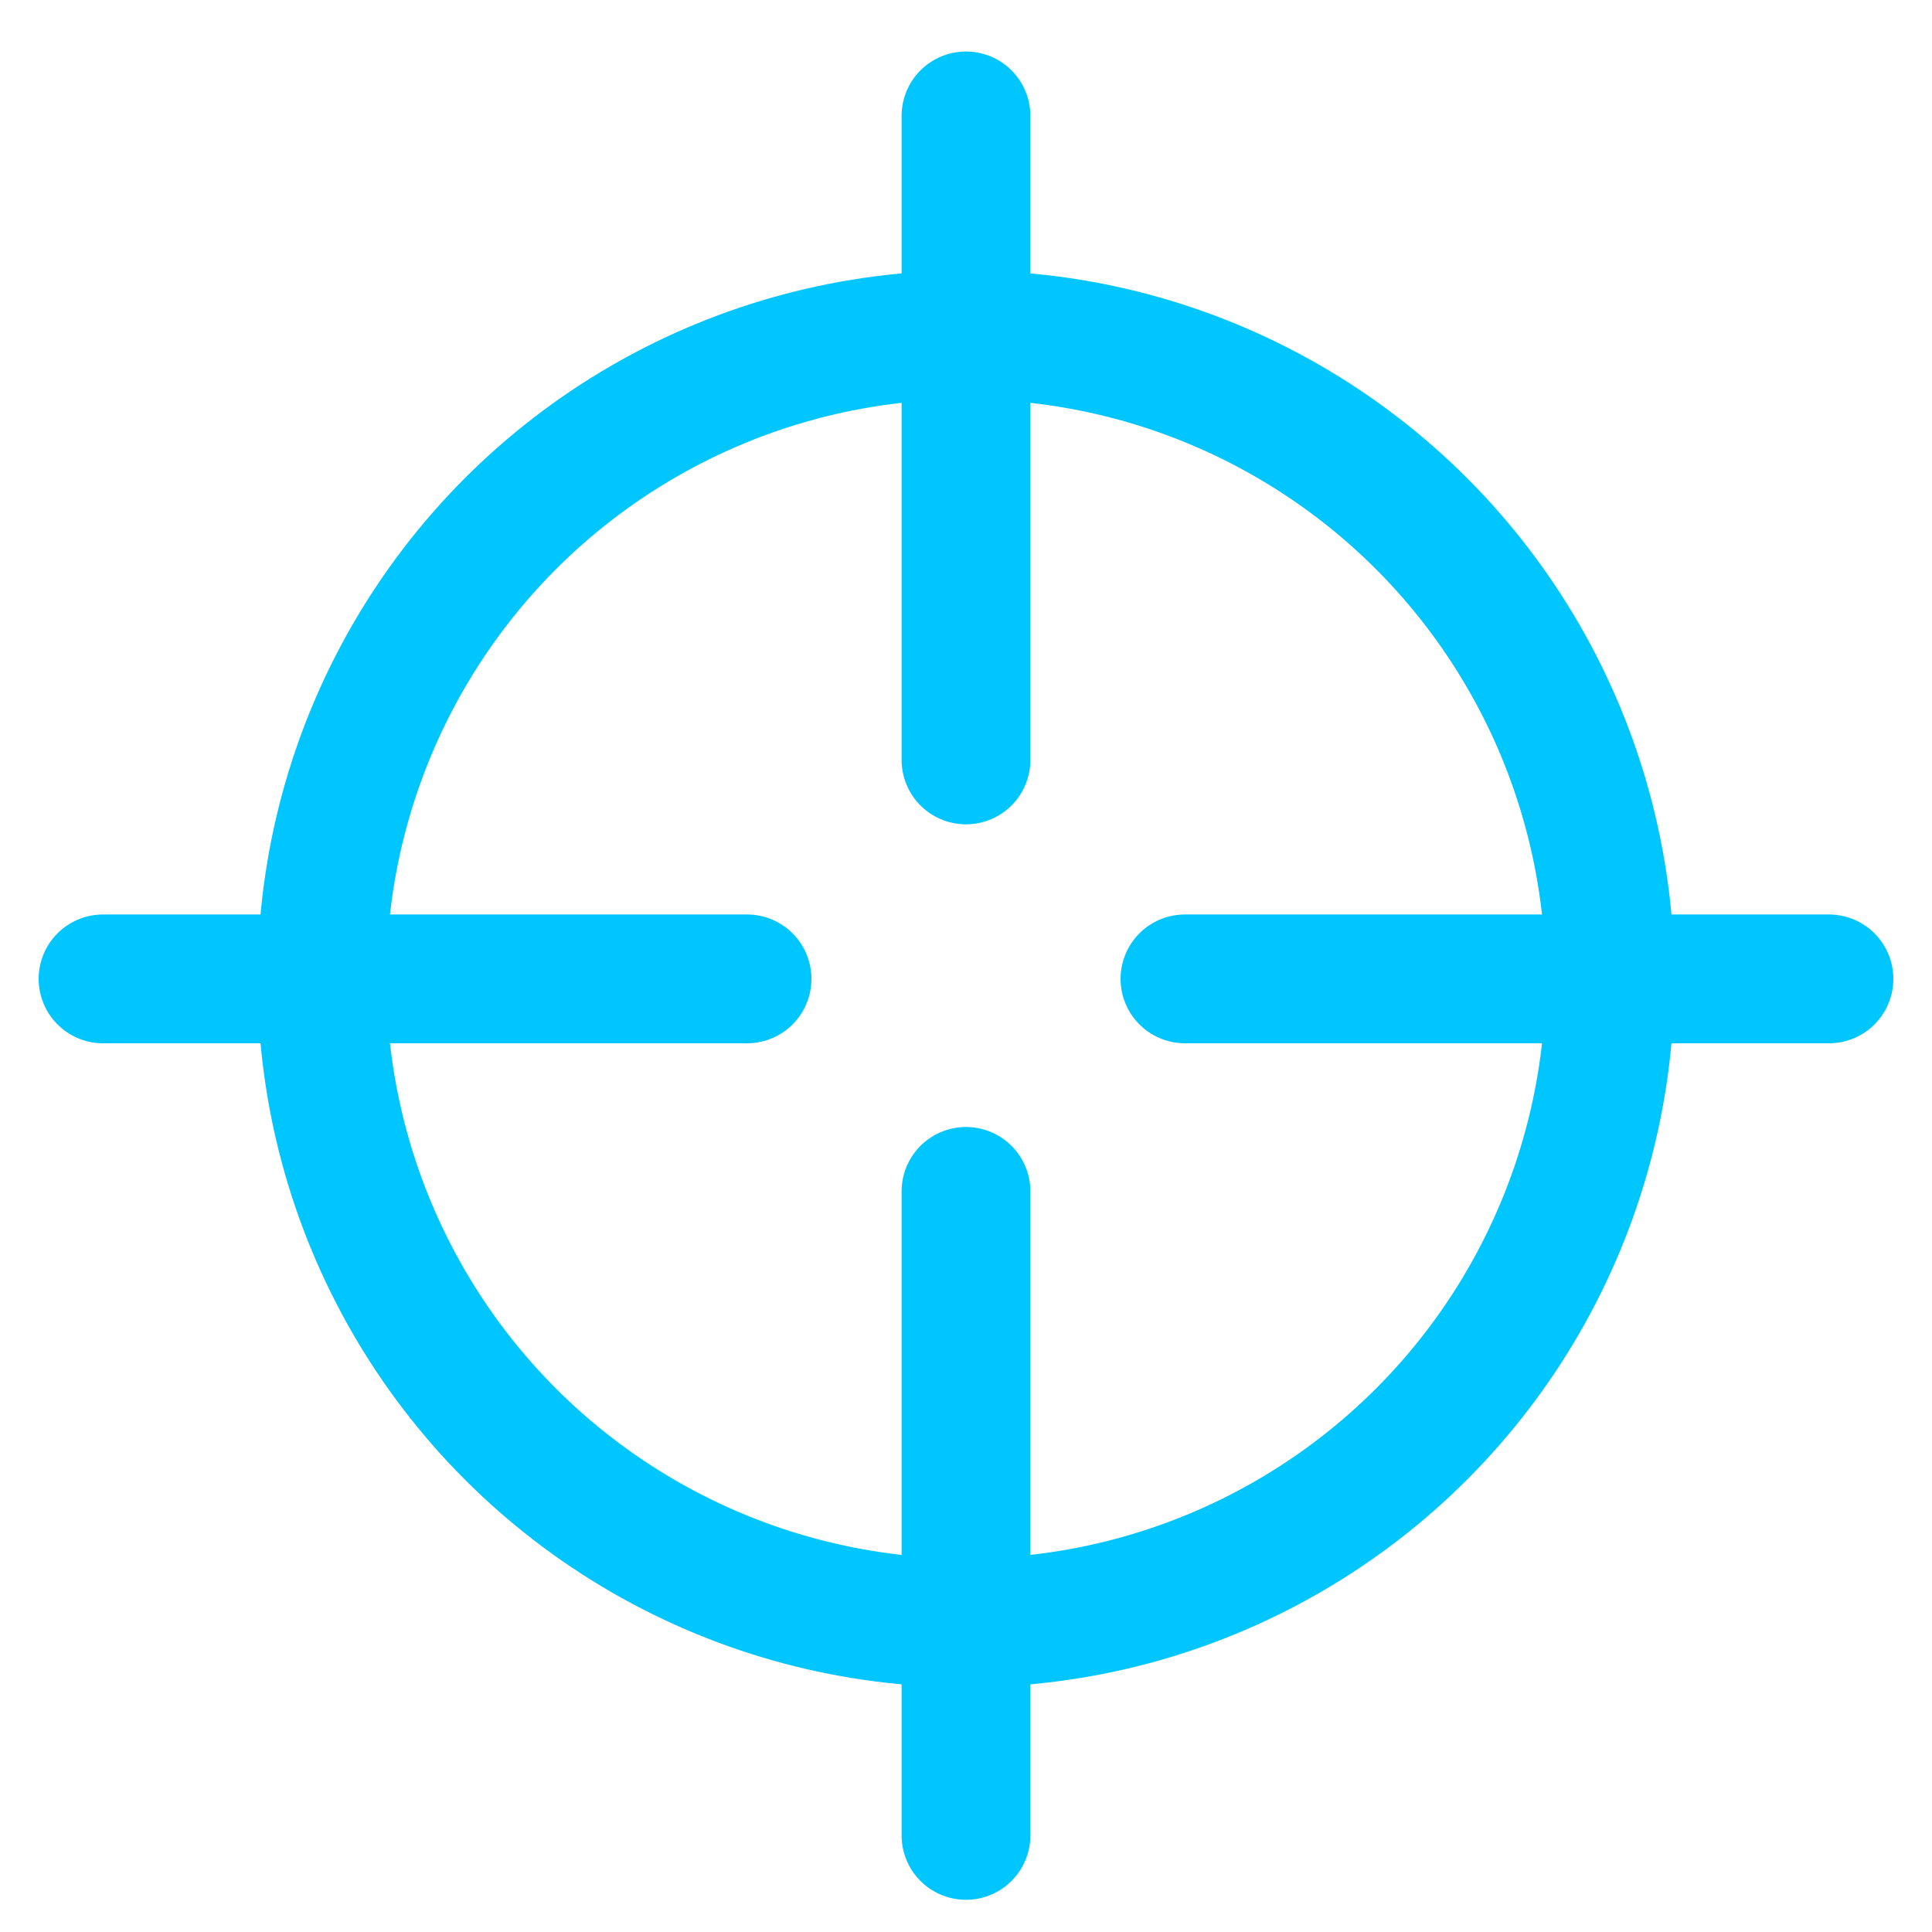<?xml version="1.0" encoding="utf-8"?>
<!-- Generator: Adobe Illustrator 24.1.0, SVG Export Plug-In . SVG Version: 6.00 Build 0)  -->
<svg version="1.1" id="Calque_2_1_" xmlns="http://www.w3.org/2000/svg" xmlns:xlink="http://www.w3.org/1999/xlink" x="0px"
	 y="0px" viewBox="0 0 30 30" style="enable-background:new 0 0 30 30;" xml:space="preserve">
<style type="text/css">
	.st0{fill:none;stroke:#00C6FF;stroke-width:2;stroke-linecap:round;stroke-miterlimit:10;}
</style>
<g>
	<circle class="st0" cx="15" cy="15.2" r="10"/>
	<line class="st0" x1="15" y1="11.8" x2="15" y2="1.8"/>
	<line class="st0" x1="15" y1="18.5" x2="15" y2="28.5"/>
	<line class="st0" x1="18.4" y1="15.2" x2="28.4" y2="15.2"/>
	<line class="st0" x1="11.6" y1="15.2" x2="1.6" y2="15.2"/>
</g>
</svg>
